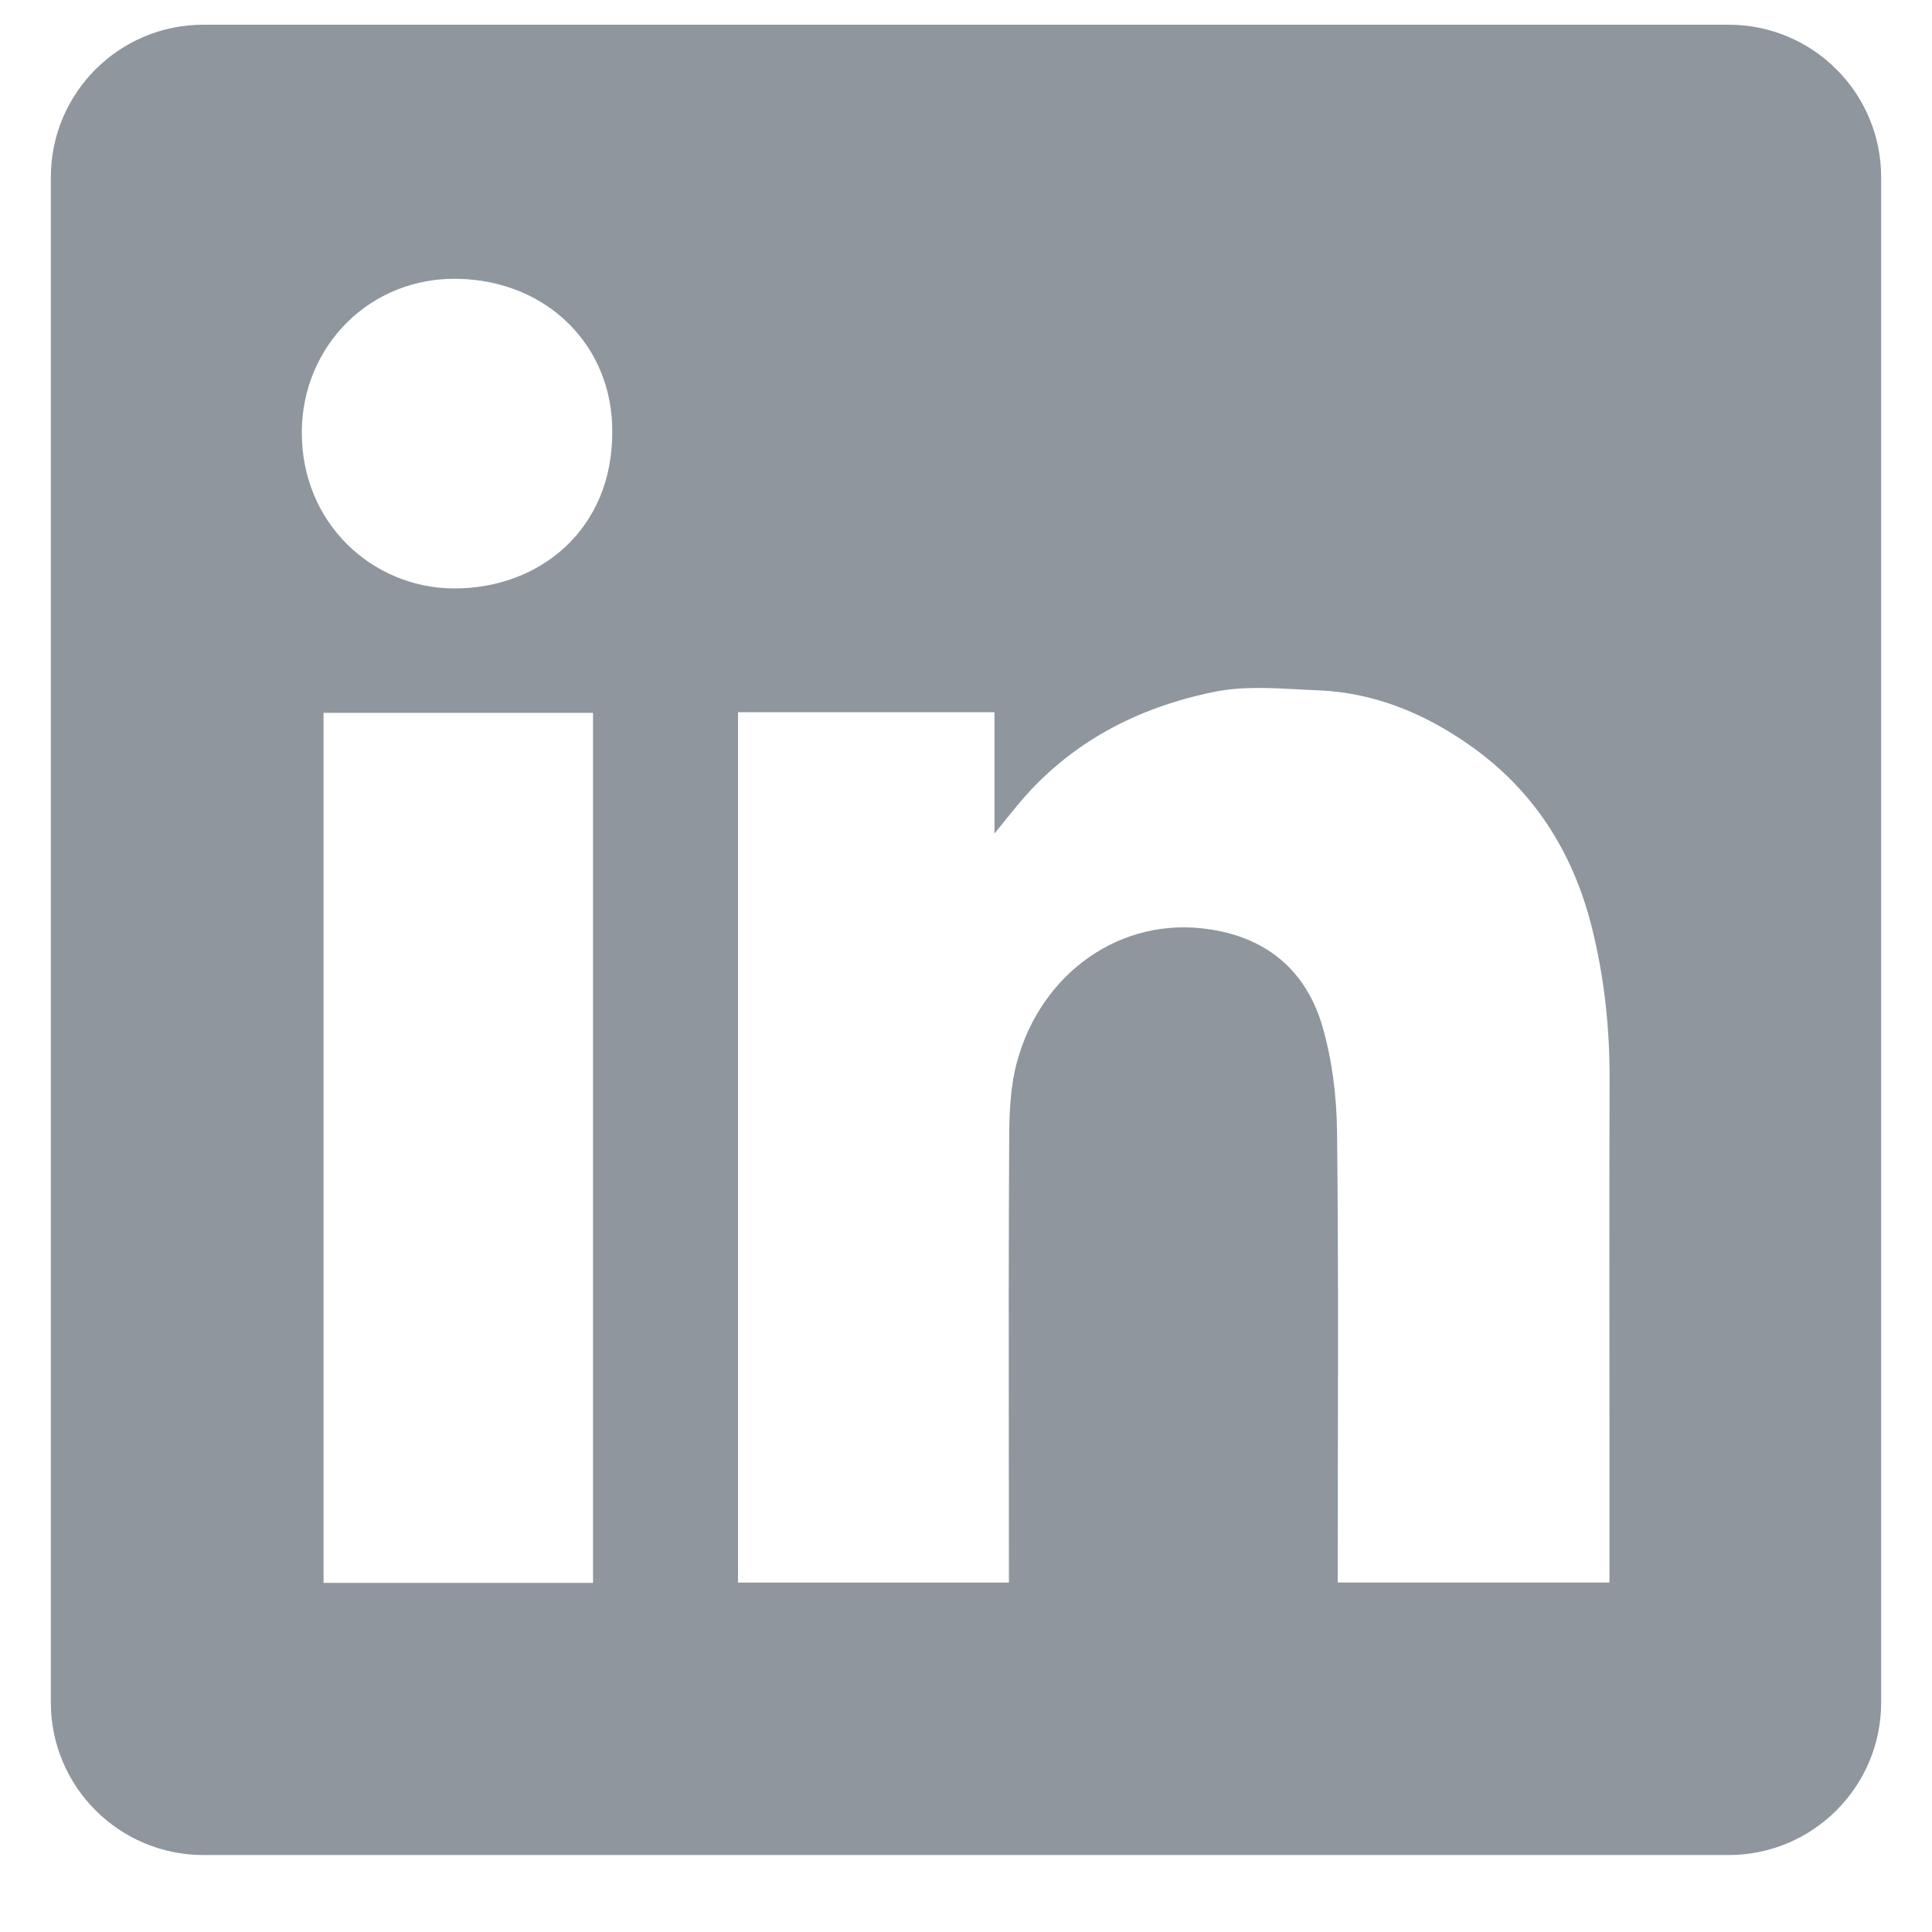 <svg width="19" height="19" viewBox="0 0 19 19" fill="none" xmlns="http://www.w3.org/2000/svg">
<path fill-rule="evenodd" clip-rule="evenodd" d="M2 0.243C1.172 0.243 0.5 0.914 0.5 1.743V16.743C0.5 17.571 1.172 18.243 2 18.243H17C17.828 18.243 18.5 17.571 18.5 16.743V1.743C18.5 0.914 17.828 0.243 17 0.243H2ZM6.021 4.245C6.026 5.202 5.311 5.791 4.461 5.787C3.661 5.782 2.964 5.145 2.968 4.247C2.972 3.402 3.64 2.722 4.508 2.742C5.388 2.762 6.026 3.407 6.021 4.245ZM9.78 7.004H7.26H7.258V15.564H9.922V15.365C9.922 14.985 9.921 14.605 9.921 14.225C9.92 13.211 9.919 12.196 9.925 11.182C9.926 10.936 9.937 10.68 10.001 10.445C10.238 9.568 11.027 9.001 11.907 9.141C12.473 9.229 12.847 9.557 13.004 10.09C13.101 10.423 13.145 10.782 13.149 11.129C13.161 12.177 13.159 13.224 13.157 14.272C13.157 14.642 13.156 15.012 13.156 15.382V15.563H15.828V15.358C15.828 14.906 15.828 14.454 15.828 14.002C15.827 12.872 15.826 11.743 15.829 10.613C15.831 10.102 15.776 9.599 15.651 9.105C15.464 8.371 15.077 7.764 14.448 7.325C14.003 7.013 13.513 6.812 12.966 6.789C12.904 6.787 12.841 6.783 12.778 6.78C12.498 6.765 12.214 6.749 11.947 6.803C11.182 6.957 10.51 7.307 10.002 7.924C9.943 7.995 9.885 8.067 9.799 8.174L9.78 8.198V7.004ZM3.182 15.567H5.832V7.01H3.182V15.567Z" fill="#8F969E"/>
</svg>
